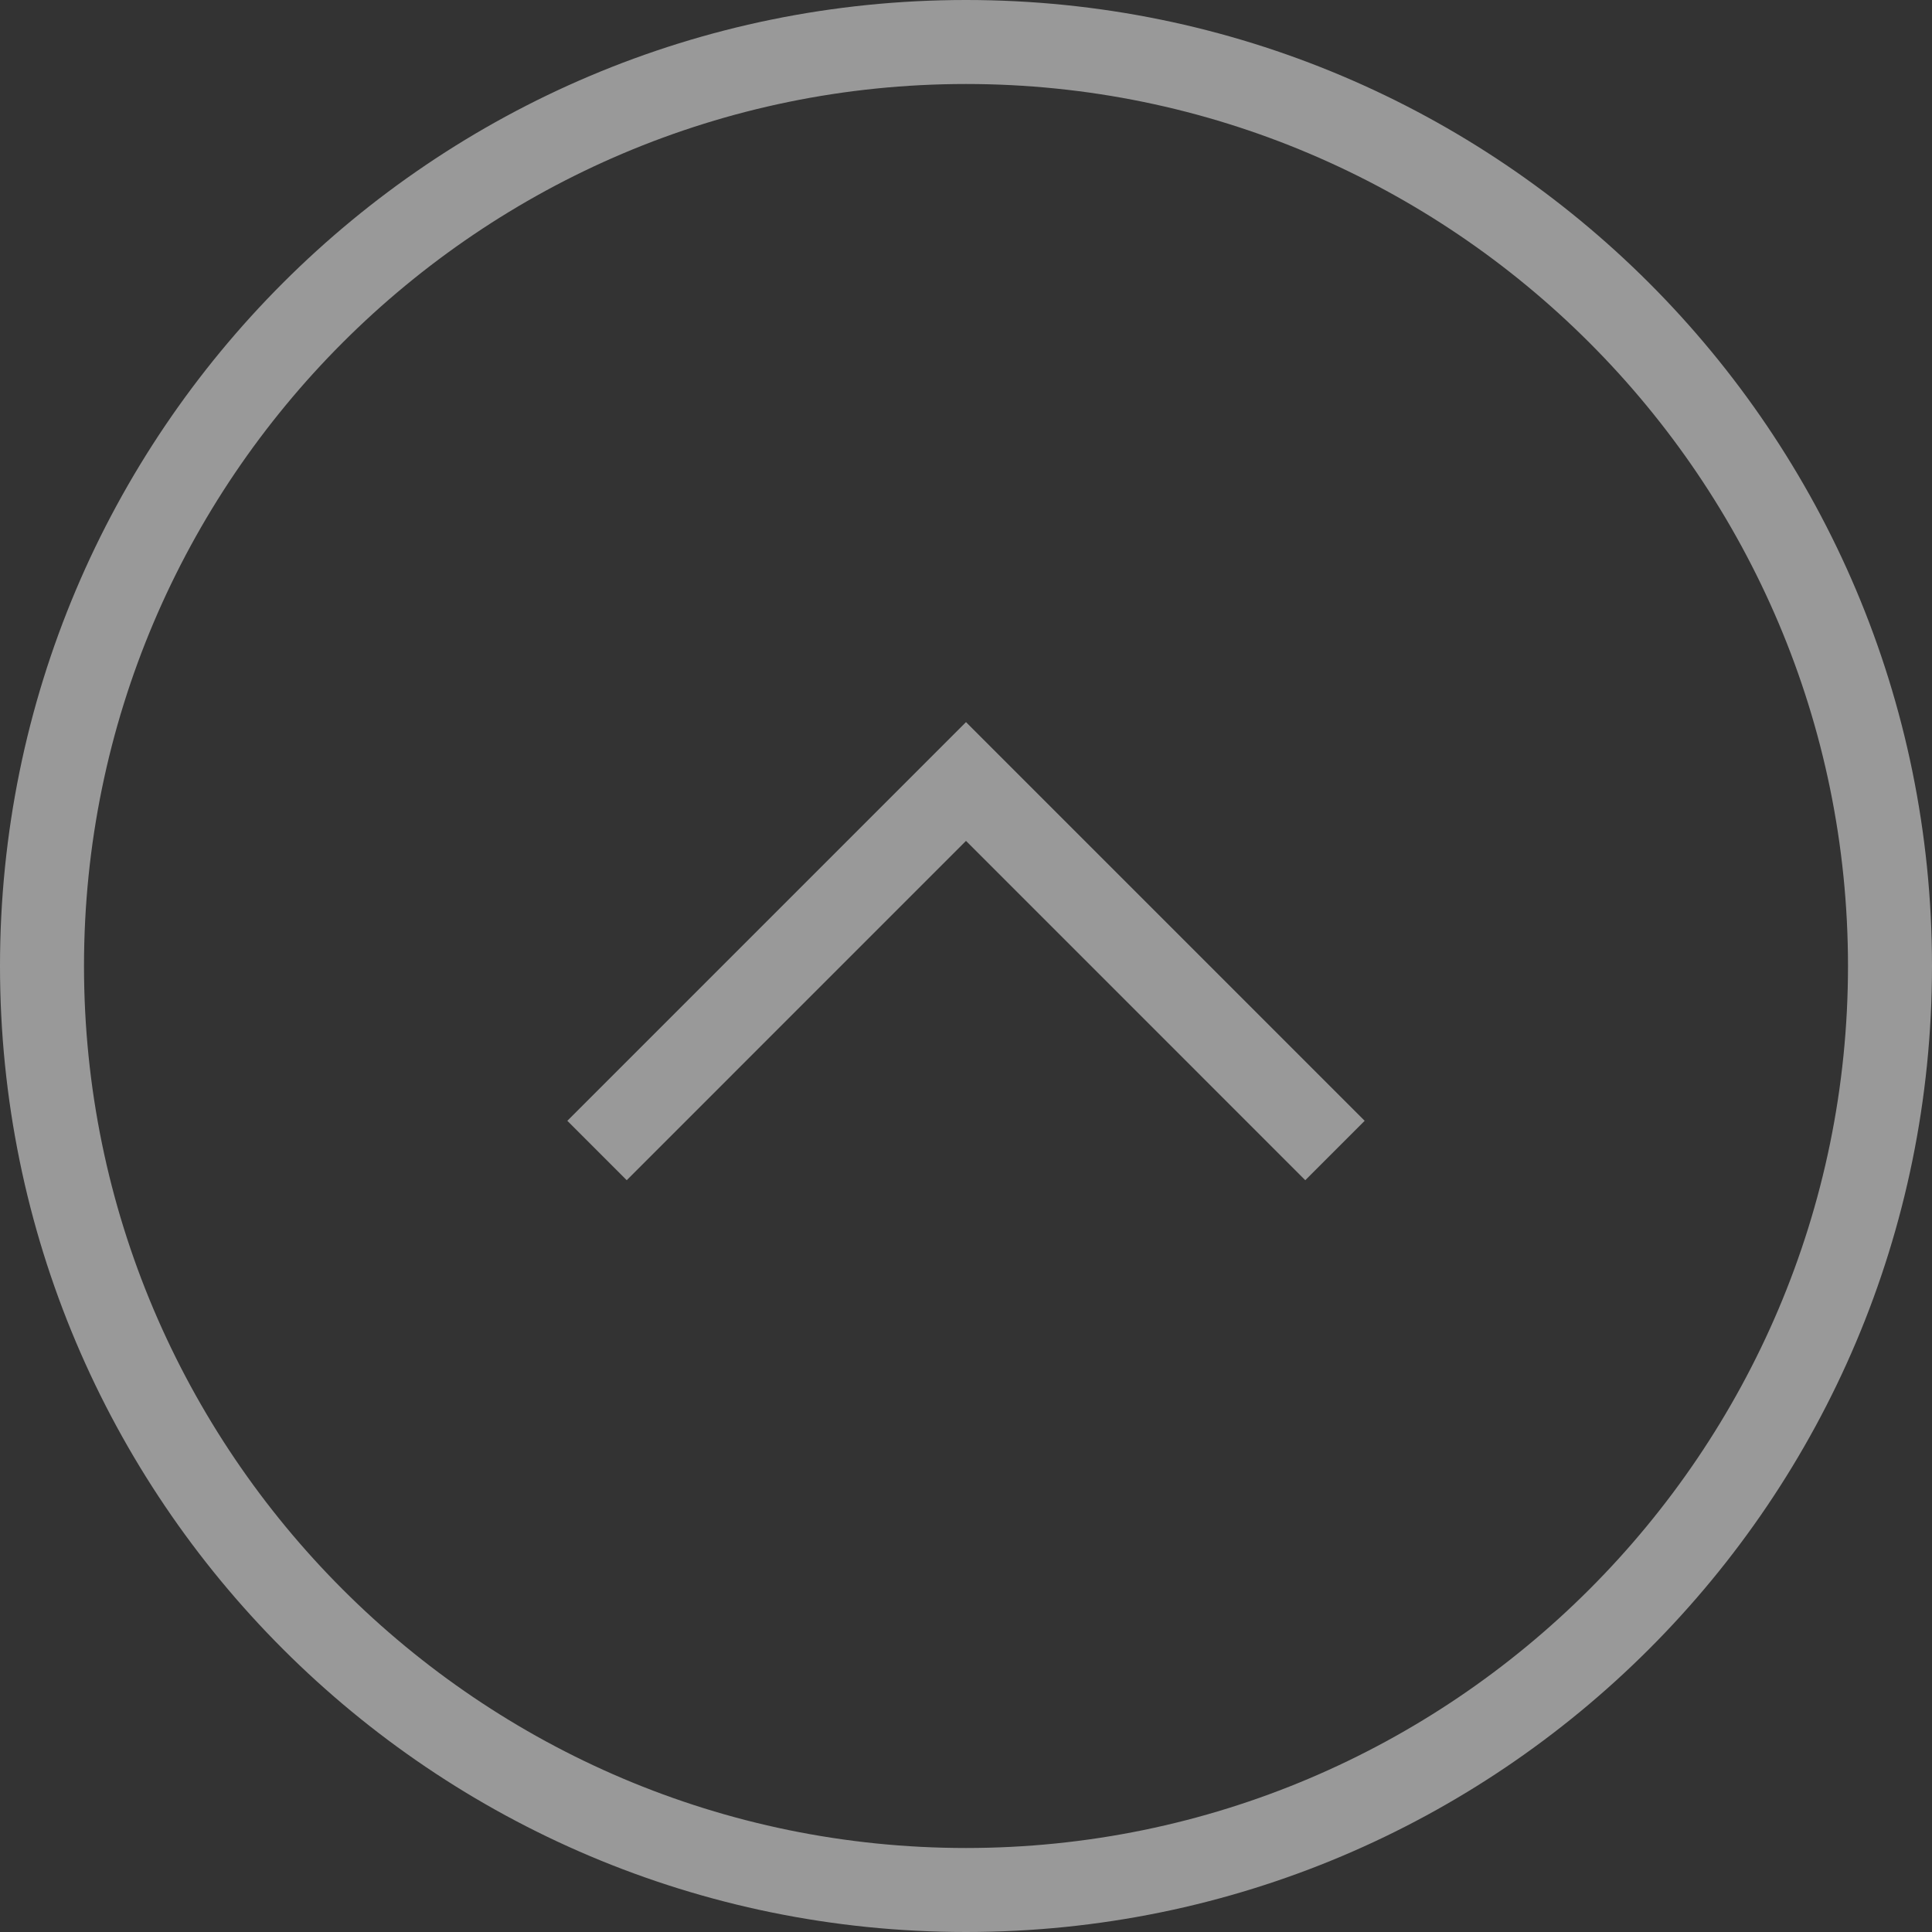 <?xml version="1.0" encoding="iso-8859-1"?>
<!-- Generator: Adobe Illustrator 24.0.2, SVG Export Plug-In . SVG Version: 6.00 Build 0)  -->
<svg version="1.1" id="&#x30EC;&#x30A4;&#x30E4;&#x30FC;_1"
	 xmlns="http://www.w3.org/2000/svg" xmlns:xlink="http://www.w3.org/1999/xlink" x="0px" y="0px" viewBox="0 0 46 46"
	 style="enable-background:new 0 0 46 46;" xml:space="preserve">
<rect x="0" y="0" width="46" height="46" fill="#333333" stroke="none"/>
<path style="opacity:0.5;fill:#FFFFFF;" d="M23,2c11.579,0,21,9.421,21,21s-9.421,21-21,21S2,34.579,2,23S11.421,2,23,2 M23,0
	C10.297,0,0,10.297,0,23s10.297,23,23,23s23-10.297,23-23S35.703,0,23,0L23,0z"/>
<polygon style="opacity:0.5;fill:#FFFFFF;" points="14.922,28.1 13.508,26.686 23,17.193 32.492,26.686 31.078,28.1 23,20.021 "/>
<g>
</g>
<g>
</g>
<g>
</g>
<g>
</g>
<g>
</g>
<g>
</g>
<g>
</g>
<g>
</g>
<g>
</g>
<g>
</g>
<g>
</g>
<g>
</g>
<g>
</g>
<g>
</g>
<g>
</g>
</svg>

